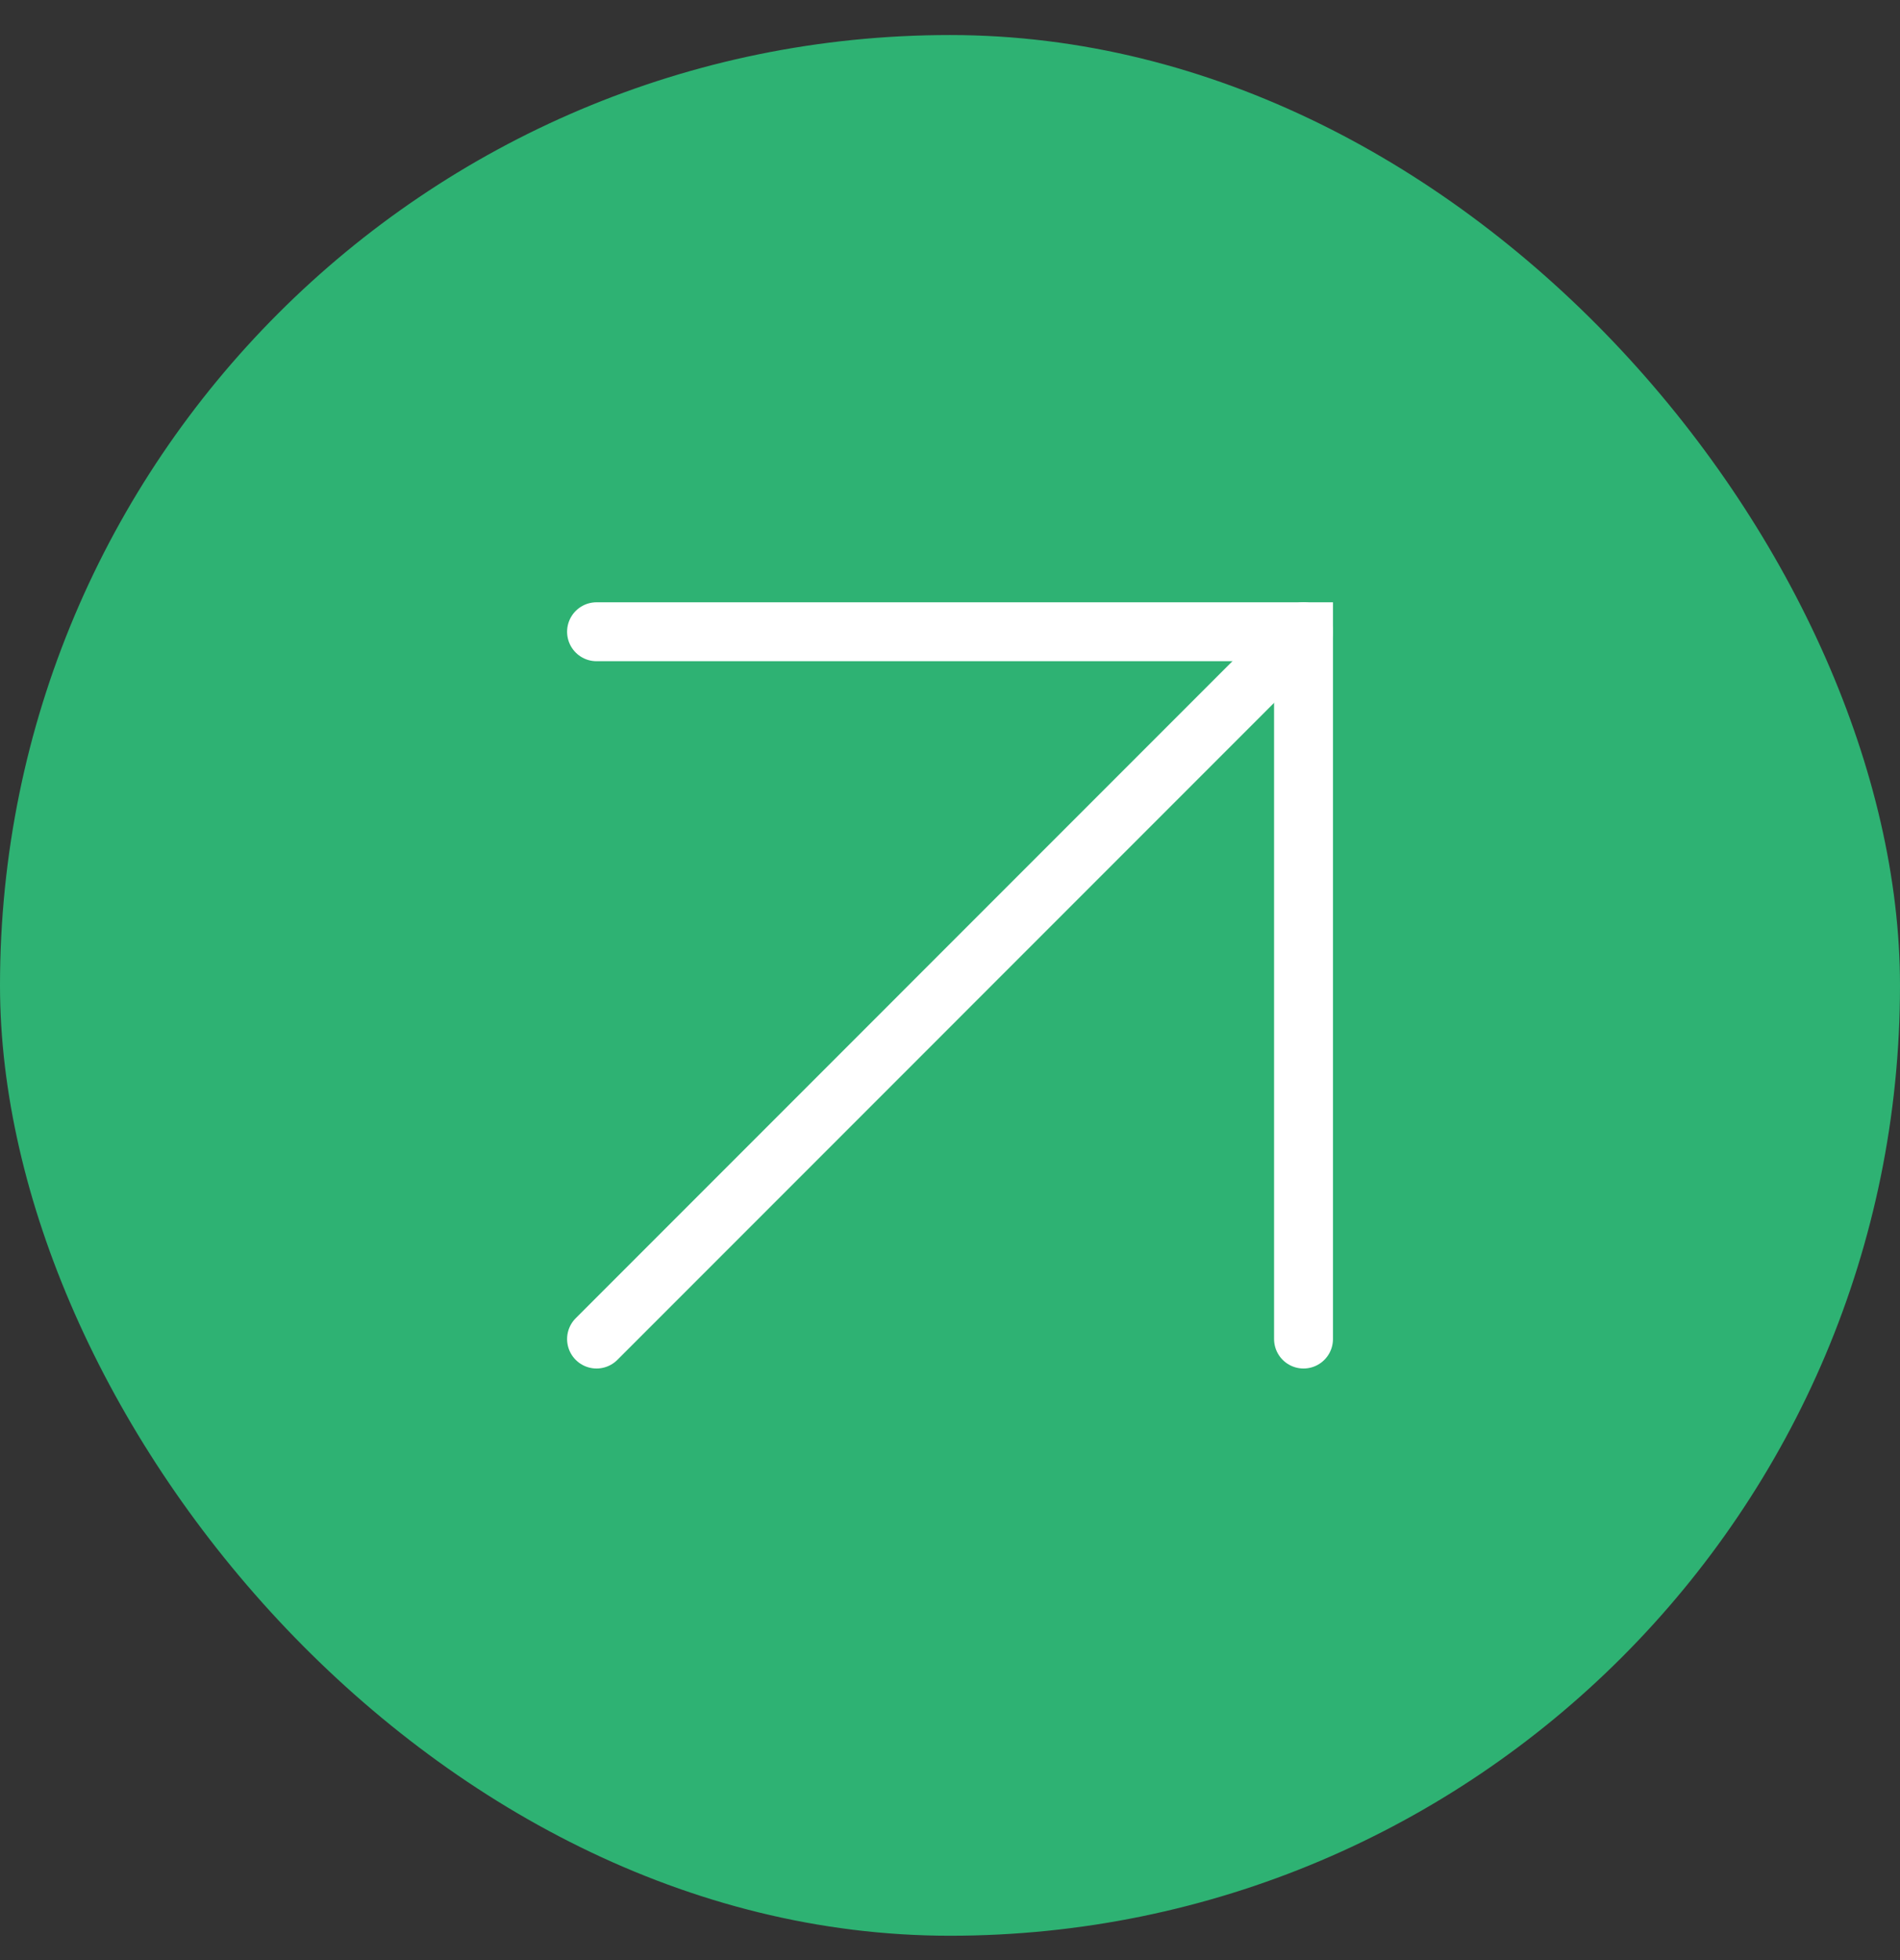 <svg width="32" height="33" viewBox="0 0 32 33" fill="none" xmlns="http://www.w3.org/2000/svg">
<rect x="0" y="0" width="32" height="33" fill="#333333" stroke="none"/>
<rect y="0.59" width="32" height="32" rx="16" fill="#2EB273"/>
<path d="M10.047 10.636H21.954V22.544" stroke="white" stroke-width="0.992" stroke-linecap="round"/>
<path d="M21.954 10.636L10.047 22.544" stroke="white" stroke-width="0.992" stroke-linecap="round"/>
</svg>
